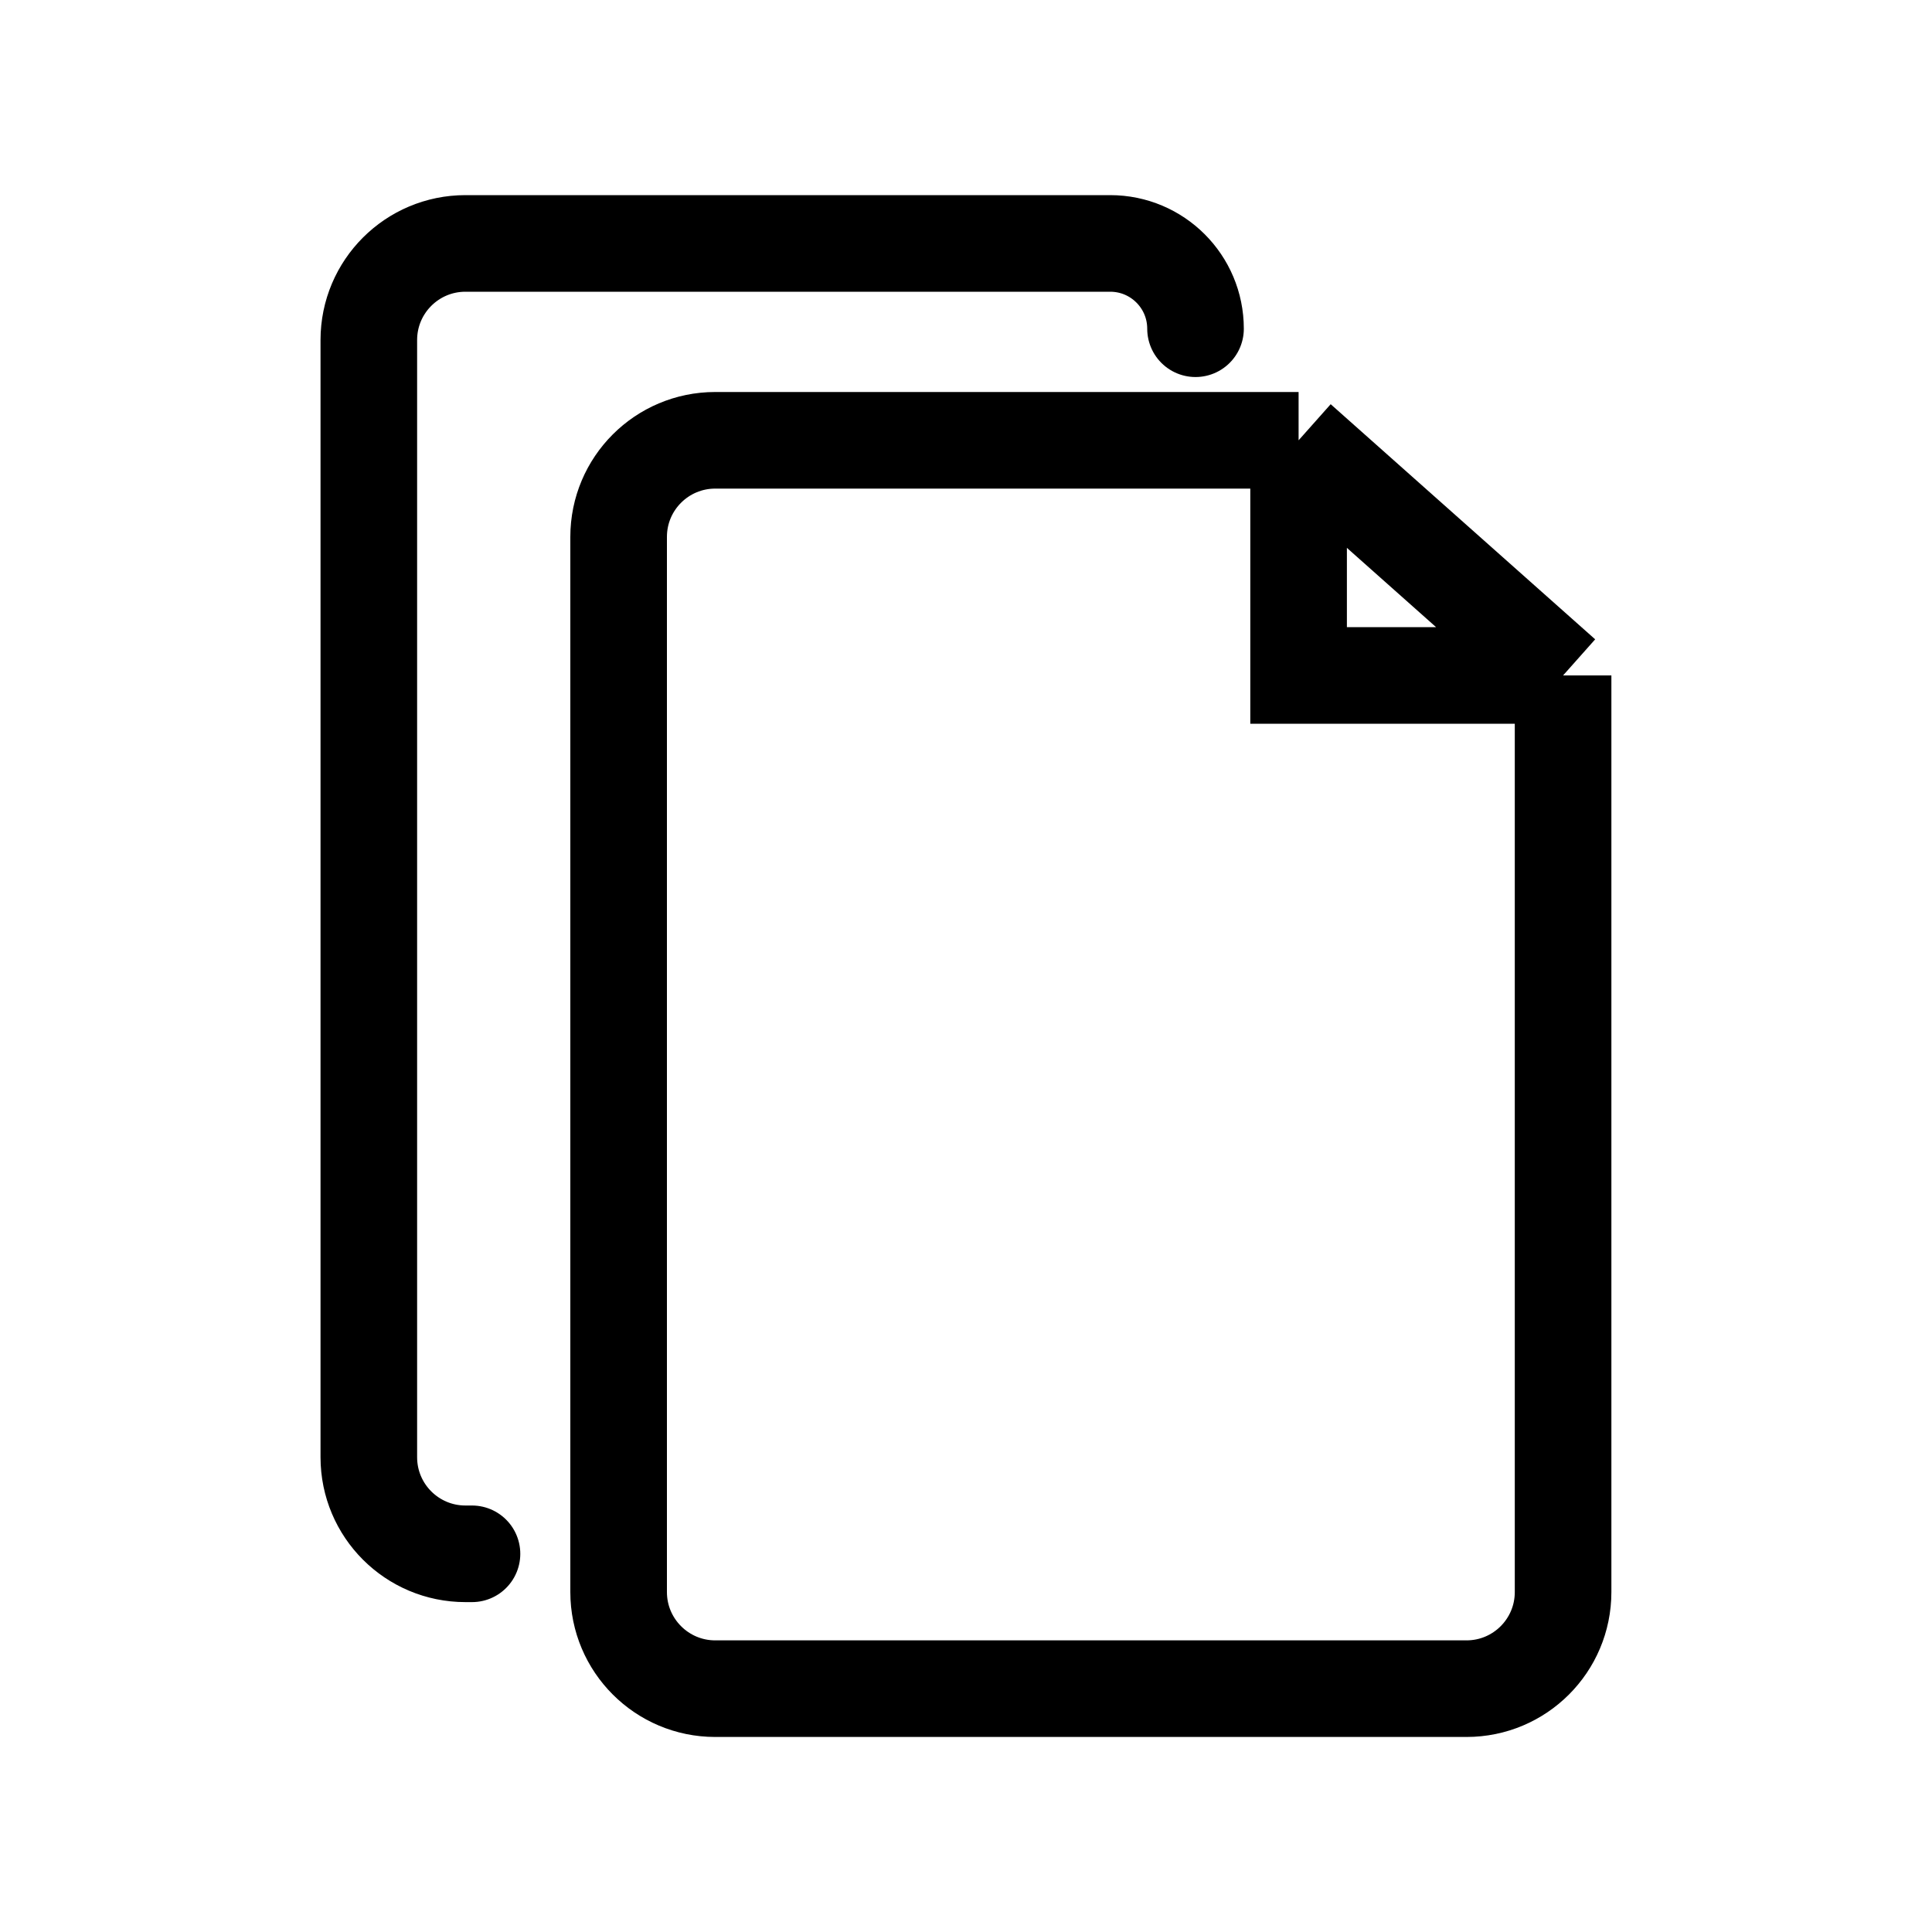<svg width="20" height="20" viewBox="0 0 20 20" fill="none" xmlns="http://www.w3.org/2000/svg">
<rect x="0" y="0" width="20" height="20" fill="#808080" stroke="none"/>
<g clip-path="url(#clip0_252_165)">
<rect width="20" height="20" fill="white"/>
<path d="M7.156 7.559C7.156 6.454 8.051 5.559 9.156 5.559H16.103C17.208 5.559 18.103 6.454 18.103 7.559V18.753C18.103 19.858 17.208 20.753 16.103 20.753H9.156C8.051 20.753 7.156 19.858 7.156 18.753V7.559Z" fill="white"/>
<path d="M7.404 4.558H13.443L16.181 6.992V16.481C16.181 17.033 15.734 17.481 15.181 17.481H7.404C6.852 17.481 6.404 17.033 6.404 16.481V5.558C6.404 5.005 6.852 4.558 7.404 4.558Z" fill="white"/>
<path d="M13.443 4.558H7.404C6.852 4.558 6.404 5.005 6.404 5.558V16.481C6.404 17.033 6.852 17.481 7.404 17.481H15.181C15.734 17.481 16.181 17.033 16.181 16.481V6.992M13.443 4.558V6.992H16.181M13.443 4.558L16.181 6.992" stroke="black"/>
<path d="M4.886 16.085H4.818C4.266 16.085 3.818 15.638 3.818 15.085V3.52C3.818 2.967 4.266 2.52 4.818 2.52H10.857L11.493 2.52C11.981 2.52 12.376 2.915 12.376 3.403V3.403" stroke="black" stroke-linecap="round"/>
</g>
<defs>
<clipPath id="clip0_252_165">
<rect width="20" height="20" fill="white"/>
</clipPath>
</defs>
</svg>

